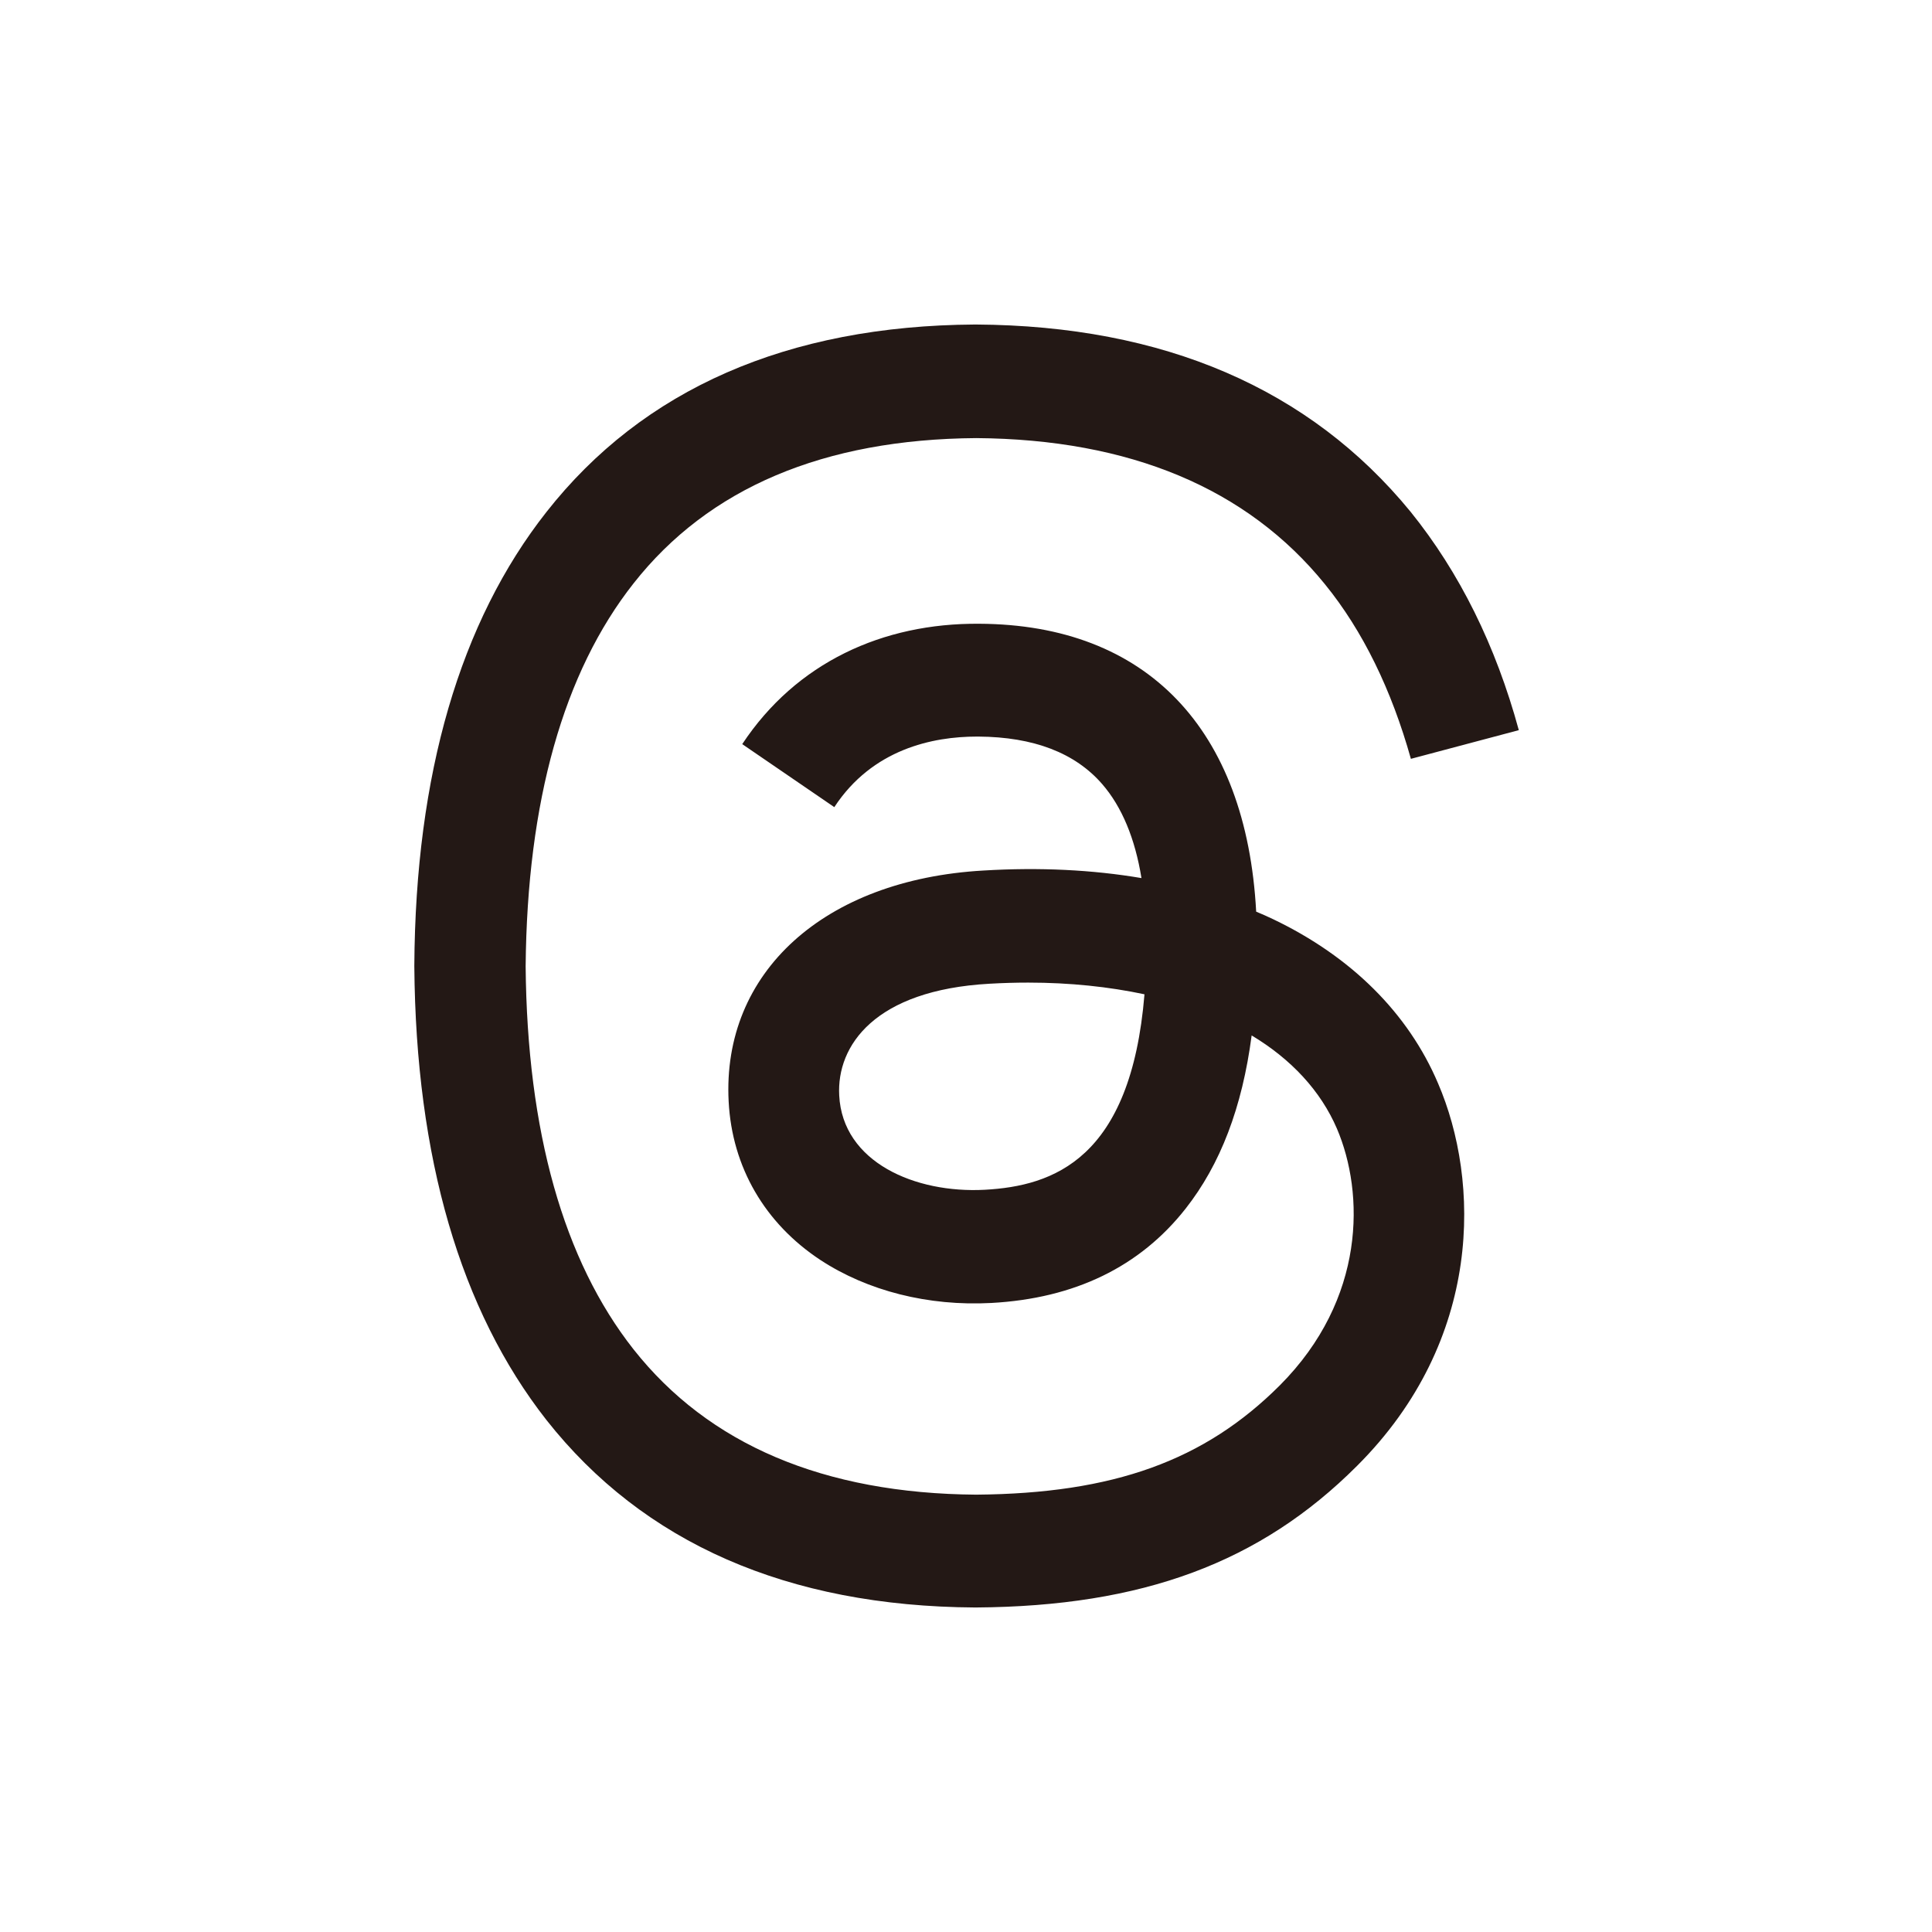 <?xml version="1.0" encoding="utf-8"?>
<!-- Generator: Adobe Illustrator 22.0.0, SVG Export Plug-In . SVG Version: 6.00 Build 0)  -->
<svg version="1.1"
	 id="圖層_1" text-rendering="geometricPrecision" shape-rendering="geometricPrecision" image-rendering="optimizeQuality"
	 xmlns="http://www.w3.org/2000/svg" xmlns:xlink="http://www.w3.org/1999/xlink" x="0px" y="0px" viewBox="0 0 512 512"
	 style="enable-background:new 0 0 512 512;" xml:space="preserve">
<style type="text/css">
	.st0{fill:#231815;}
</style>
<path class="st0" d="M337.4,243.6c-1.5-0.7-3-1.4-4.5-2c-2.6-48.4-29-76.1-73.4-76.3c-25.6-0.2-48.5,10.3-62.8,31.9l24.4,16.7
	c10.1-15.4,26.1-18.7,37.8-18.7h0.4c14.6,0.1,25.6,4.3,32.8,12.6c5.2,6,8.7,14.4,10.4,24.9c-13-2.2-27-2.9-41.9-2
	c-42.2,2.4-69.3,27-67.5,61.2c0.9,17.4,9.6,32.3,24.3,42c12.5,8.2,28.6,12.3,45.3,11.4c22.1-1.2,39.4-9.6,51.5-25
	c9.2-11.7,15-26.8,17.5-45.9c10.5,6.3,18.3,14.7,22.6,24.7c7.3,17.1,7.7,45.1-15.1,68c-20,20-44.1,28.7-80.5,29
	c-40.4-0.3-70.9-13.3-90.8-38.5c-18.6-23.6-28.2-57.8-28.6-101.5c0.4-43.7,10-77.9,28.6-101.5c19.9-25.3,50.4-38.2,90.8-38.5
	c40.7,0.3,71.8,13.3,92.4,38.7c10.1,12.4,17.7,28.1,22.8,46.3l28.6-7.6c-6.1-22.4-15.7-41.8-28.7-57.9
	C347.1,103,308.4,86.3,258.6,86h-0.2c-49.7,0.3-88,17.1-113.6,49.7c-22.9,29.1-34.7,69.5-35,120.2v0.2c0.4,50.7,12.2,91.1,35,120.2
	c25.7,32.6,63.9,49.4,113.6,49.7h0.2c44.2-0.3,75.4-11.9,101-37.5c33.6-33.5,32.6-75.6,21.5-101.4
	C373.2,268.5,358.1,253.5,337.4,243.6L337.4,243.6z M261,315.3c-18.5,1-37.7-7.3-38.6-25c-0.7-13.2,9.4-27.9,39.8-29.6
	c3.5-0.2,6.9-0.3,10.3-0.3c11,0,21.4,1.1,30.8,3.1C299.7,307.2,279.1,314.3,261,315.3L261,315.3z"/>
</svg>
